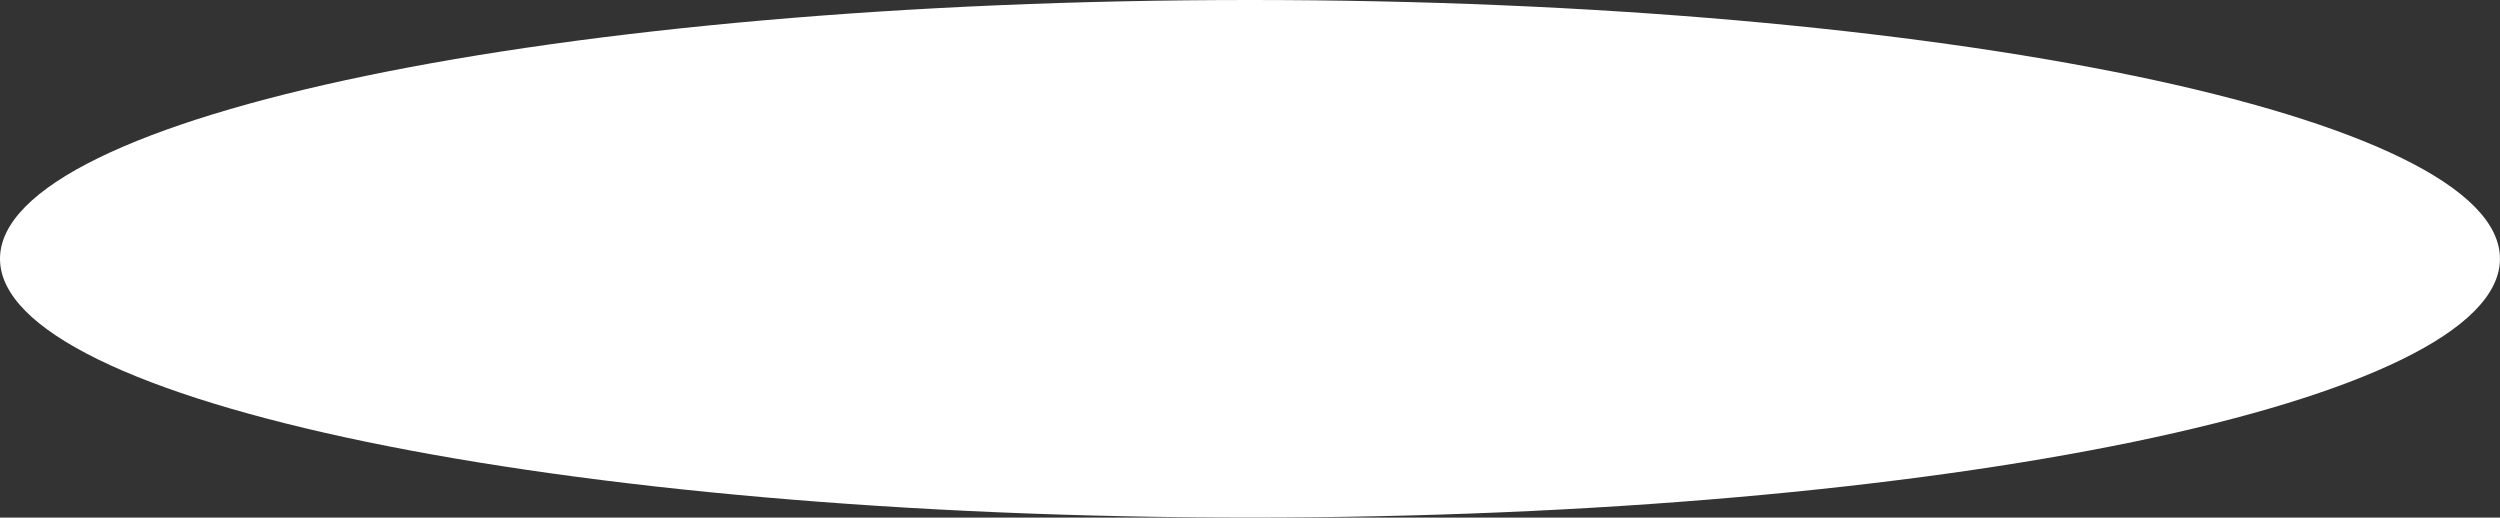 <?xml version="1.0" encoding="UTF-8"?> <svg xmlns="http://www.w3.org/2000/svg" width="12731" height="2636" viewBox="0 0 12731 2636" fill="none"><rect x="0" y="0" width="12731" height="2636" fill="#333333" stroke="none"/> <path d="M12730.8 1317.81C12730.8 2045.61 9880.94 2635.61 6365.42 2635.61C2849.9 2635.61 0 2045.61 0 1317.81C0 590.002 2849.9 0 6365.42 0C9880.94 0 12730.8 590.002 12730.8 1317.81Z" fill="white"></path> </svg> 